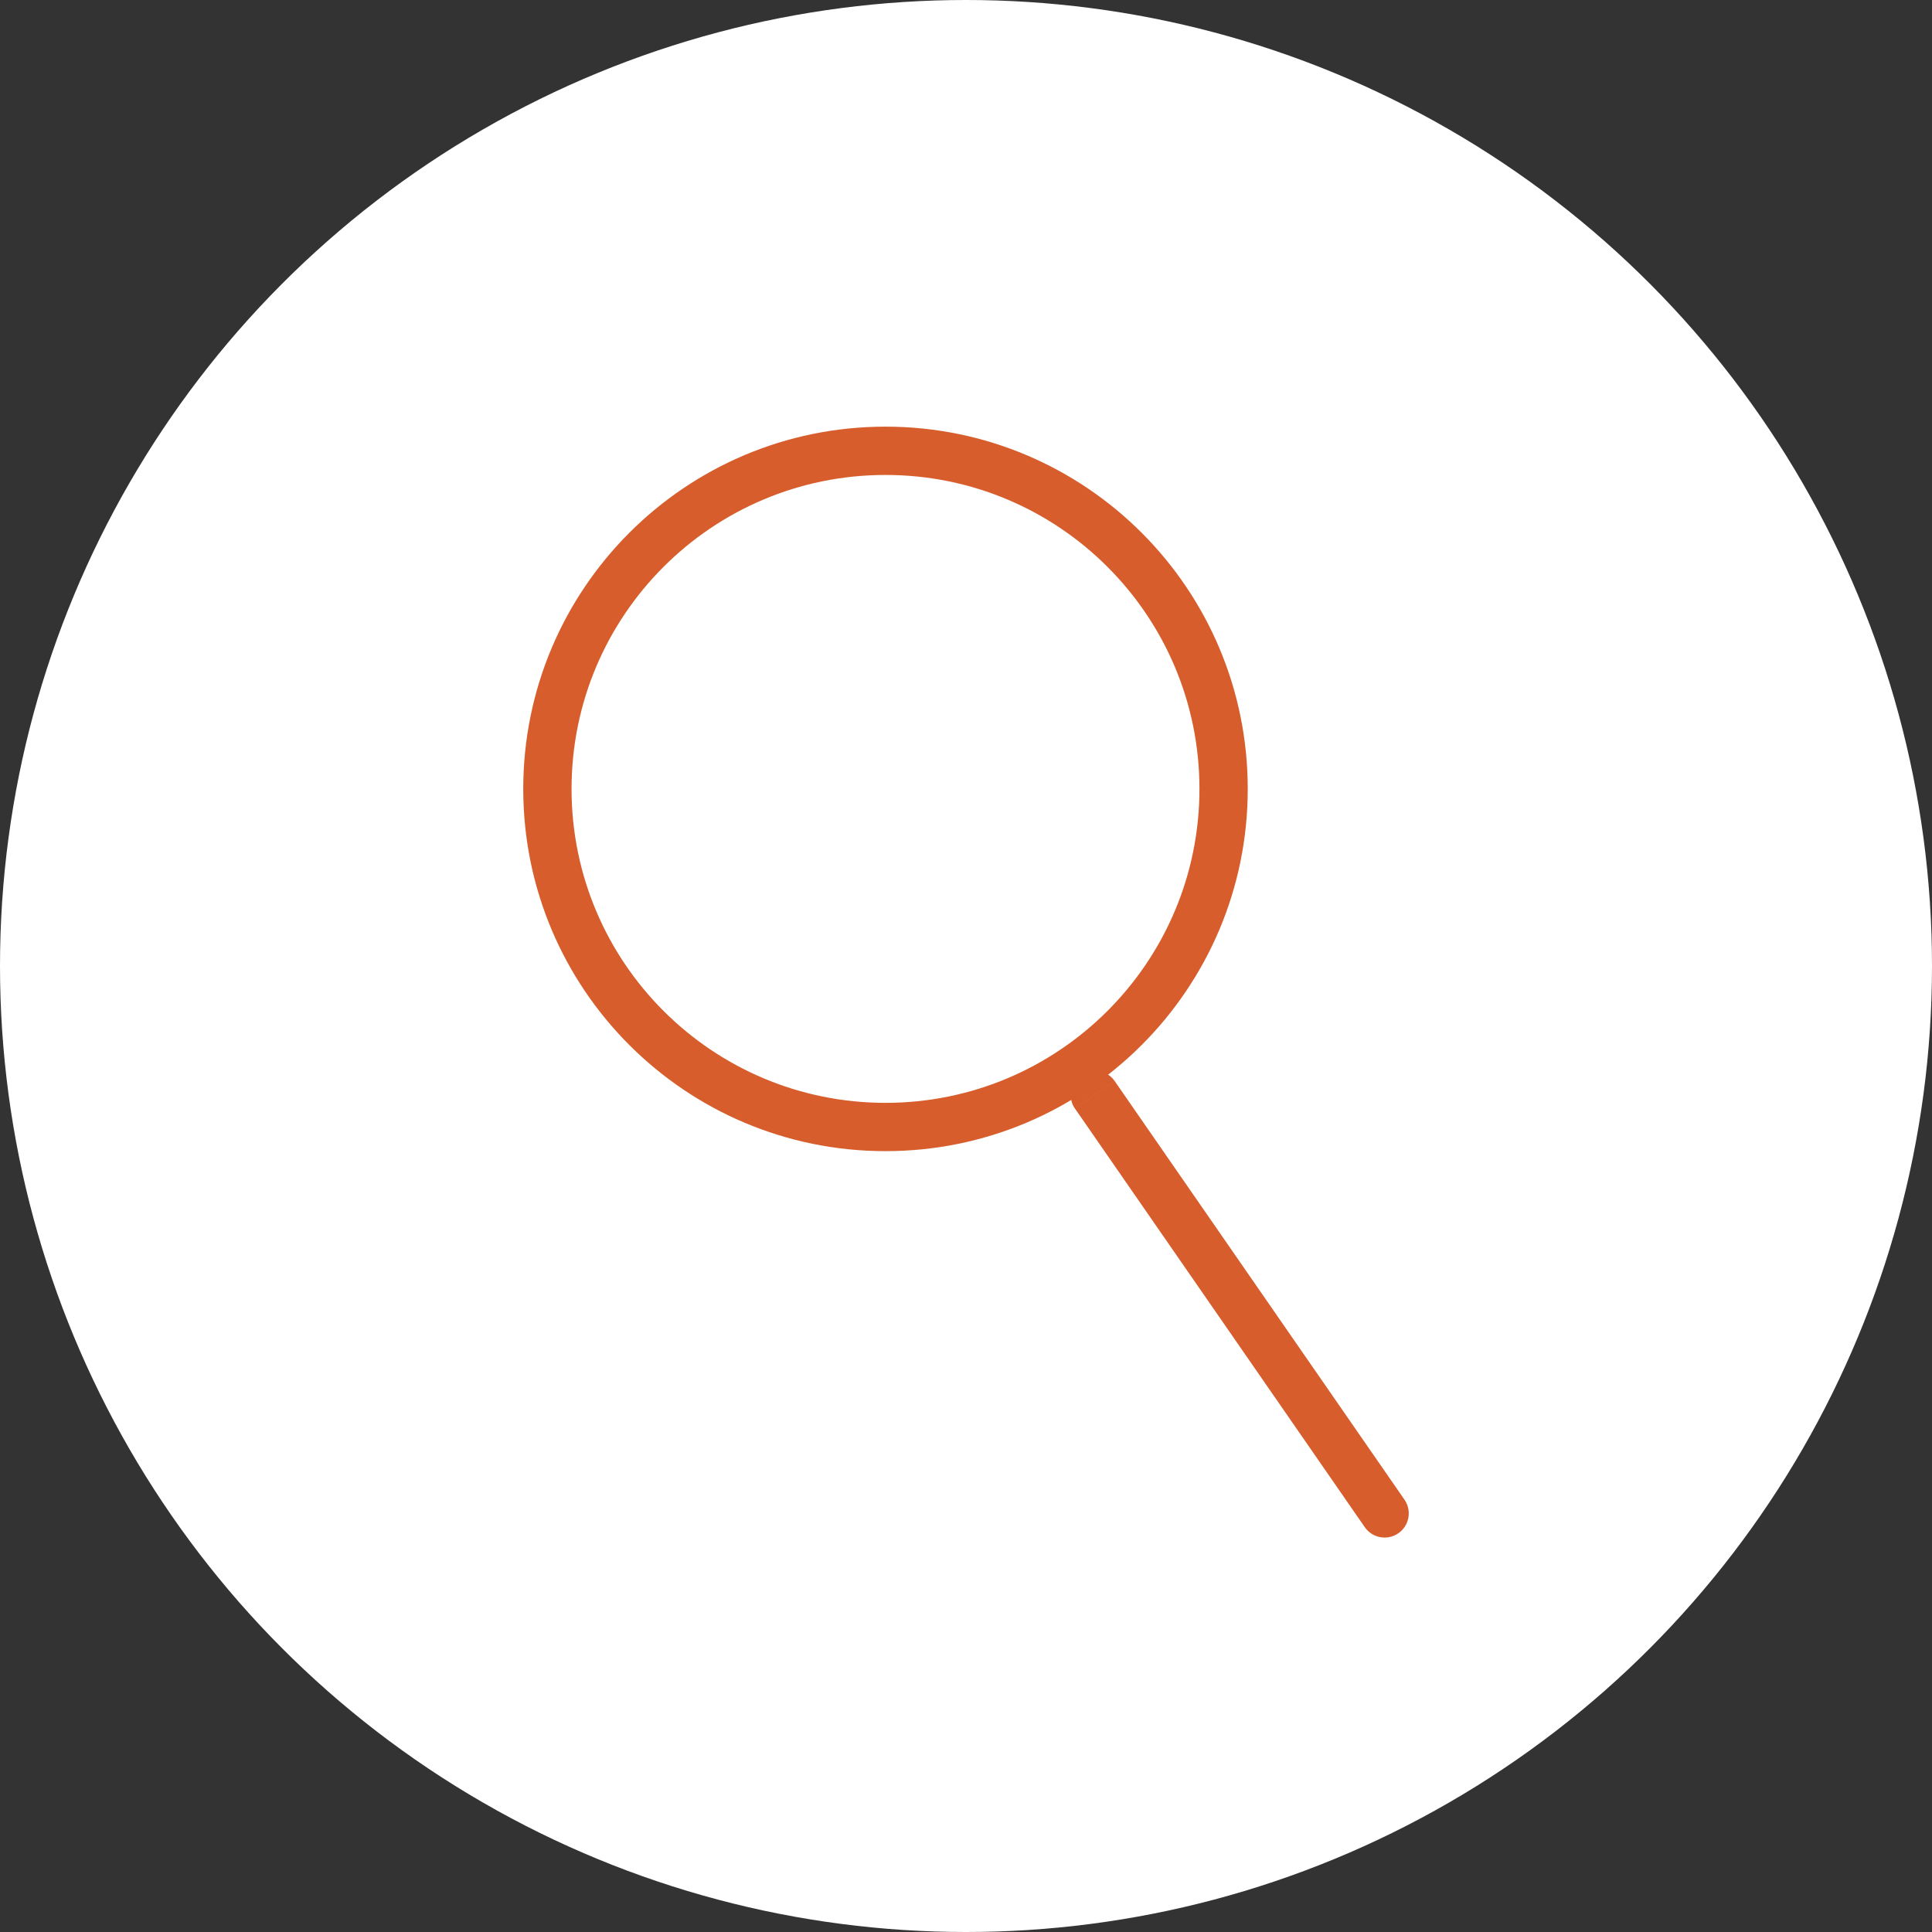 <?xml version="1.0" encoding="UTF-8"?>
<svg id="_レイヤー_1" data-name="レイヤー_1" xmlns="http://www.w3.org/2000/svg" version="1.1" viewBox="0 0 60 60">
  <rect x="0" y="0" width="60" height="60" fill="#333333" stroke="none"/>
  <!-- Generator: Adobe Illustrator 29.4.0, SVG Export Plug-In . SVG Version: 2.1.0 Build 152)  -->
  <circle cx="30" cy="30" r="30" fill="#fff"/>
  <path d="M27.5,14.75c5.385,0,9.75,4.365,9.75,9.75h1.5c0-6.213-5.037-11.25-11.25-11.25v1.5ZM17.75,24.5c0-5.385,4.365-9.75,9.75-9.75v-1.5c-6.213,0-11.25,5.037-11.25,11.25h1.5ZM27.5,34.25c-5.385,0-9.75-4.365-9.75-9.75h-1.5c0,6.213,5.037,11.25,11.25,11.25v-1.5ZM37.25,24.5c0,5.385-4.365,9.75-9.75,9.75v1.5c6.213,0,11.25-5.037,11.25-11.25h-1.5Z" fill="#d75e2c"/>
  <path d="M43.617,46.573l-9-13-1.233.854,9,13,1.233-.854ZM34.617,33.573c-.236-.341-.703-.426-1.044-.19-.341.236-.426.703-.19,1.044l1.233-.854ZM42.383,47.427c.236.341.703.426,1.044.19.341-.236.426-.703.19-1.044l-1.233.854Z" fill="#d75e2c"/>
</svg>